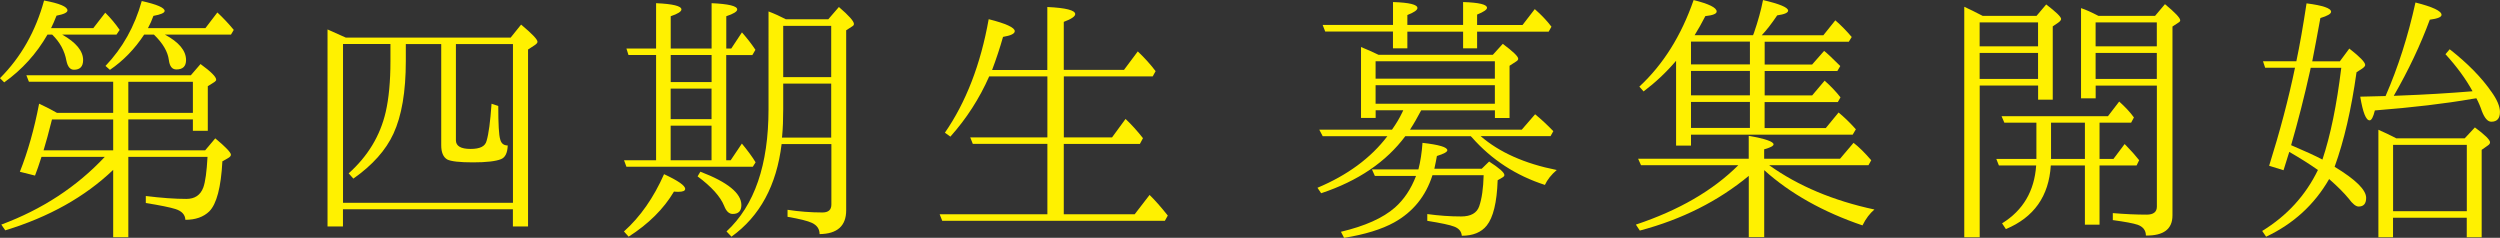<?xml version="1.0" encoding="UTF-8"?><svg id="_レイヤー_2" xmlns="http://www.w3.org/2000/svg" viewBox="0 0 439.12 41.77"><rect x="0" y="0" width="439.12" height="41.77" fill="#333333" stroke="none"/><defs><style>.cls-1{fill:#fff100;stroke-width:0px;}</style></defs><g id="_レイヤー_1-2"><path class="cls-1" d="M8.97,4.94h7.42l2.1-2.71c.92.91,1.77,1.92,2.53,3.02l-.56.83h-9.53c2.45,1.39,3.67,2.88,3.67,4.47,0,1.13-.54,1.7-1.61,1.7-.66,0-1.1-.52-1.32-1.56-.31-1.76-1.15-3.29-2.5-4.61h-.83c-1.94,3.37-4.47,6.16-7.6,8.39l-.74-.74C3.68,10.05,6.26,5.5,7.74.09c2.74.51,4.11,1.09,4.11,1.74,0,.37-.64.68-1.92.92-.36.91-.68,1.64-.96,2.19ZM33.88,20.97h-11.34v5.43h13.5l1.77-2.1c1.83,1.52,2.75,2.48,2.75,2.88,0,.19-.15.38-.45.56l-1.05.6c-.24,4.56-1.01,7.49-2.3,8.79-1.01.98-2.41,1.48-4.2,1.48-.04-.89-.61-1.52-1.7-1.88-.98-.31-2.74-.67-5.25-1.07v-1.23c2.76.34,5.14.51,7.13.51,1.48,0,2.47-.67,2.97-2.01.36-1,.6-2.79.74-5.37h-13.91v14.11h-2.66v-11.83c-4.96,4.74-11.28,8.28-18.96,10.62l-.69-1.01c7.2-2.68,13.26-6.65,18.18-11.9H7.29c-.43,1.36-.81,2.45-1.14,3.29l-2.66-.67c1.4-3.52,2.53-7.51,3.38-11.96,1.24.58,2.28,1.12,3.13,1.61h9.88v-5.46H5.08l-.45-1.14h28.89l1.7-1.97c1.83,1.33,2.75,2.24,2.75,2.75,0,.13-.1.27-.29.4l-1.18.74v7.83h-2.62v-2.01ZM7.65,26.41h12.23v-5.43h-10.75c-.58,2.31-1.07,4.12-1.48,5.43ZM26,4.94h10.08l2.1-2.75c1.04.97,2,1.99,2.88,3.06l-.49.83h-11.6c2.47,1.33,3.71,2.82,3.71,4.47,0,1.1-.57,1.65-1.7,1.65-.75,0-1.18-.55-1.32-1.65-.18-1.46-1.05-2.95-2.62-4.47h-1.72c-1.64,2.5-3.64,4.57-6.01,6.19l-.78-.69c3.01-3.15,5.13-6.95,6.37-11.4,2.68.6,4.02,1.18,4.02,1.74,0,.34-.66.63-1.97.87-.28.78-.6,1.49-.96,2.15ZM33.88,19.83v-5.46h-11.34v5.46h11.34Z"/><path class="cls-1" d="M60.74,6.6h28.96l1.83-2.28c1.92,1.6,2.88,2.6,2.88,3.02,0,.18-.16.37-.47.58l-1.19.78v31.08h-2.66v-3.02h-29.85v3.02h-2.71V5.17c.51.21,1.57.69,3.2,1.43ZM60.25,7.74v27.88h29.85V7.74h-10.02v16.9c0,1.01.86,1.52,2.57,1.52s2.59-.48,2.82-1.43c.36-1.18.65-3.35.87-6.51l1.18.4c0,3.19.11,5.14.34,5.86.18.72.62,1.07,1.32,1.07-.04,1.31-.44,2.12-1.19,2.41-.92.37-2.56.56-4.9.56s-3.87-.17-4.54-.51c-.7-.42-1.05-1.25-1.05-2.5V7.74h-6.22v3.02c0,5.34-.72,9.58-2.17,12.72-1.33,2.89-3.67,5.52-7.04,7.89l-.83-.92c3.37-3.01,5.54-6.6,6.51-10.78.55-2.41.83-5.37.83-8.88v-3.06h-8.34Z"/><path class="cls-1" d="M127.56,9.66v18.49h.78l1.97-2.93c1.01,1.22,1.82,2.32,2.41,3.29l-.49.78h-22.2l-.42-1.14h5.63V9.66h-4.85l-.36-1.14h5.21V.56c2.97.13,4.45.5,4.45,1.1,0,.37-.63.77-1.88,1.19v5.68h7.18V.56c3,.13,4.5.5,4.5,1.1,0,.37-.64.77-1.92,1.19v5.68h.87l1.88-2.84c.94,1.07,1.73,2.09,2.37,3.06l-.54.92h-4.58ZM109.6,40.65c2.86-2.56,5.21-5.92,7.04-10.06,2.47,1.15,3.71,2.01,3.71,2.59,0,.34-.4.51-1.19.51-.3,0-.56-.01-.78-.04-1.8,3.04-4.46,5.68-7.96,7.92l-.83-.92ZM117.81,14.42h7.18v-4.76h-7.18v4.76ZM124.98,15.56h-7.18v5.37h7.18v-5.37ZM124.98,22.07h-7.18v6.08h7.18v-6.08ZM123.02,30.16c4.8,1.83,7.2,3.79,7.2,5.86,0,1.04-.51,1.56-1.52,1.56-.64,0-1.14-.47-1.5-1.41-.67-1.65-2.23-3.38-4.67-5.19l.49-.83ZM137.98,3.38h7.51l1.86-2.15c1.76,1.51,2.64,2.5,2.64,2.97,0,.15-.07.28-.22.38l-1.14.74v31.62c0,2.74-1.56,4.14-4.67,4.18,0-.89-.45-1.55-1.34-1.97-.72-.34-2.15-.7-4.29-1.07v-1.23c2.04.31,4.08.47,6.13.47,1.04,0,1.57-.46,1.57-1.39v-10.62h-8.74c-.88,7.26-3.82,12.68-8.81,16.26l-.87-.92c4.92-4.55,7.38-11.7,7.38-21.47V2.01c1.06.4,2.06.86,3.02,1.36ZM137.35,24.17h8.65v-9.48h-8.43v4.45c0,1.82-.06,3.38-.18,4.67l-.04.36ZM137.57,4.54v9.01h8.43V4.54h-8.43Z"/><path class="cls-1" d="M186.85,25.27v12.37h12.45l2.62-3.4c.92.89,1.99,2.1,3.2,3.62l-.51.92h-39.11l-.45-1.14h18.92v-12.37h-13.1l-.45-1.14h13.55v-10.71h-10.22c-1.73,3.91-4,7.43-6.82,10.58l-.96-.69c3.71-5.37,6.28-12.01,7.69-19.94,3.06.77,4.58,1.48,4.58,2.1,0,.45-.69.78-2.06,1.01-.54,1.91-1.18,3.85-1.92,5.81h9.7V1.23c3.26.15,4.9.57,4.9,1.25,0,.4-.67.86-2.01,1.36v8.43h10.58l2.42-3.24c1.21,1.15,2.25,2.3,3.13,3.47l-.51.92h-15.61v10.71h8.47l2.37-3.24c1.04.98,2.06,2.11,3.06,3.38l-.54,1.01h-13.37Z"/><path class="cls-1" d="M244.51,22.76c.73-1.03,1.32-2.02,1.77-2.97l.2-.42h-4.85v1.34h-2.57v-12.45c1.15.46,2.17.92,3.06,1.36h20.1l1.74-1.92c1.8,1.34,2.71,2.21,2.71,2.62,0,.18-.13.34-.38.49l-1.14.74v9.17h-2.57v-1.34h-12.95c-.66,1.25-1.31,2.39-1.97,3.4h19.63l2.35-2.71c1.04.85,2.11,1.84,3.2,2.97l-.49.87h-12.28c3.31,2.86,7.77,4.84,13.37,5.95-.97.83-1.66,1.71-2.08,2.62-5.08-1.64-9.35-4.42-12.81-8.34l-.22-.22h-11.49c-3.38,4.53-8.31,7.87-14.78,10.02l-.65-.96c5.29-2.22,9.38-5.24,12.28-9.06h-11.36l-.6-1.14h12.79ZM244.69,5.54h-11.92l-.45-1.16h12.36V.36c2.86.09,4.29.44,4.29,1.05,0,.36-.59.77-1.77,1.23v1.74h9.79V.36c2.8.09,4.2.42,4.2,1.01,0,.33-.58.72-1.74,1.19v1.83h7.98l2.15-2.79c1.18,1.03,2.15,2.06,2.93,3.09l-.49.87h-12.57v2.93h-2.46v-2.93h-9.79v2.93h-2.53v-2.93ZM248.71,30.9h-7.22l-.51-1.14h8.16c.36-1.4.6-2.96.72-4.67,2.91.33,4.36.76,4.36,1.3,0,.3-.61.63-1.83,1.01-.09.54-.24,1.28-.45,2.24h8.32l1.3-1.27c1.79,1.15,2.68,1.94,2.68,2.37,0,.13-.07.25-.22.36l-.96.56c-.13,3.89-.78,6.54-1.92,7.96-.95,1.19-2.42,1.79-4.38,1.79-.06-.76-.51-1.3-1.34-1.61-.7-.28-2.27-.62-4.72-1.01v-1.19c2.06.28,4.04.42,5.95.42,1.7,0,2.76-.6,3.17-1.79.46-1.33.72-3.15.78-5.46h-8.99c-1.18,3.7-3.42,6.46-6.73,8.3-2.19,1.21-5.12,2.11-8.79,2.71l-.56-1.07c4.22-1,7.38-2.41,9.48-4.25,1.59-1.4,2.83-3.25,3.71-5.55ZM262.57,13.82v-3.06h-20.95v3.06h20.95ZM262.57,18.22v-3.26h-20.95v3.26h20.95Z"/><path class="cls-1" d="M305.32,29.02h-17.08l-.51-1.14h19.43v-4.02c2.91.51,4.36,1.01,4.36,1.5,0,.27-.55.56-1.65.87v1.65h13.33l2.37-2.79c.89.67,1.93,1.69,3.11,3.06l-.49.87h-17.44c5.1,3.64,11.26,6.23,18.49,7.78-.8.67-1.51,1.6-2.1,2.79-6.93-2.36-12.69-5.59-17.26-9.7v11.76h-2.71v-10.76c-5.37,4.44-11.75,7.65-19.14,9.61l-.69-1.05c7.56-2.52,13.56-6,18-10.44ZM294.41,10.67c-1.73,2.03-3.64,3.82-5.72,5.39l-.74-.85c4.19-3.88,7.36-8.94,9.53-15.2,2.7.67,4.05,1.34,4.05,2.01,0,.4-.66.67-1.99.81-.61,1.19-1.24,2.31-1.88,3.35h10.26l.16-.4c.72-2.09,1.25-4.01,1.59-5.77,2.94.69,4.41,1.3,4.41,1.86,0,.37-.64.65-1.92.83-1,1.48-1.9,2.64-2.71,3.49h10.82l2.1-2.62c.95.82,1.92,1.8,2.88,2.93l-.51.83h-14.78v4h8.34l2.1-2.39c.49.37,1.44,1.26,2.84,2.66l-.51.87h-12.77v4.29h8.34l2.19-2.59c1.04.91,1.97,1.89,2.79,2.93l-.47.83h-12.86v4.56h10.75l2.24-2.73c1,.82,2.01,1.8,3.04,2.95l-.56.94h-28.4v1.92h-2.62v-14.89ZM297.02,7.31v4h10.35v-4h-10.35ZM297.02,16.75h10.35v-4.29h-10.35v4.29ZM297.02,22.47h10.35v-4.56h-10.35v4.56Z"/><path class="cls-1" d="M348.27,2.79h9.44l1.7-2.01c1.74,1.33,2.62,2.18,2.62,2.55,0,.19-.17.41-.51.65l-.96.65v12.88h-2.57v-2.48h-10.26v26.65h-2.71V1.19c.91.42,2,.95,3.26,1.61ZM347.72,8.14h10.26V3.94h-10.26v4.2ZM347.72,9.3v4.56h10.26v-4.56h-10.26ZM368.78,21.55v6.37h2.44l1.97-2.62.49.51c.64.64,1.33,1.42,2.06,2.33l-.45.92h-6.51v10.4h-2.57v-10.4h-5.99c-.33,5.4-2.96,9.12-7.89,11.18l-.67-1.01c3.68-2.27,5.68-5.66,5.99-10.17h-6.55l-.45-1.14h7.04v-6.37h-5.63l-.49-1.14h18.69l1.97-2.57c1.07.95,1.94,1.89,2.59,2.79l-.49.92h-5.54ZM366.21,21.55h-5.95v6.37h5.95v-6.37ZM368.58,2.79h9.95l1.74-2.06c1.79,1.48,2.68,2.42,2.68,2.84,0,.15-.1.28-.31.4l-1.05.69v33.18c0,2.4-1.56,3.58-4.67,3.53,0-.89-.47-1.52-1.41-1.88-.79-.27-2.26-.54-4.4-.83v-1.23c2.13.18,4.11.27,5.95.27,1.19,0,1.79-.47,1.79-1.41V15.03h-10.75v2.24h-2.57V1.43c.79.25,1.81.71,3.06,1.36ZM378.84,8.14V3.94h-10.75v4.2h10.75ZM378.84,9.3h-10.75v4.56h10.75v-4.56Z"/><path class="cls-1" d="M403.12,11.9h-5.25l-.38-1.14h5.86c.6-2.83,1.19-6.22,1.79-10.17,2.88.37,4.31.86,4.31,1.48,0,.36-.63.72-1.88,1.1-.55,3.03-1.03,5.56-1.43,7.6h4.85l1.66-2.24c1.86,1.45,2.79,2.41,2.79,2.88,0,.18-.17.39-.51.63l-1.01.65c-.91,6.5-2.19,12.04-3.85,16.61,3.7,2.24,5.54,4.05,5.54,5.46,0,1.01-.44,1.52-1.32,1.52-.48,0-1.06-.46-1.74-1.39-.82-1-1.97-2.15-3.44-3.44-2.58,4.49-6.27,7.86-11.07,10.13l-.69-1.01c4.37-2.68,7.63-6.25,9.79-10.71-1.37-.97-3.05-2.03-5.03-3.18l-.18.56c-.18.58-.45,1.47-.83,2.66l-2.53-.78c1.89-6.02,3.41-11.76,4.54-17.22ZM405.87,11.9l-.09.45c-1.03,4.64-2.15,9.02-3.35,13.15,2.43,1.03,4.26,1.87,5.5,2.53,1.42-4.25,2.52-9.62,3.31-16.12h-5.37ZM434.98,17.26c-.25.04-.54.09-.85.13-4.64.81-10.3,1.48-16.99,2.01-.28,1.16-.59,1.74-.92,1.74-.64,0-1.19-1.39-1.65-4.16,2.88-.06,4.36-.1,4.45-.11,2.21-5.07,3.96-10.55,5.25-16.43,3.06.77,4.58,1.5,4.58,2.17,0,.39-.69.67-2.06.85-1.64,4.44-3.75,8.9-6.33,13.37l1.01-.04c4.4-.16,8.67-.42,12.83-.76-1.18-2.16-2.77-4.33-4.76-6.51l.74-.87c3.16,2.47,5.63,4.99,7.4,7.56.95,1.34,1.43,2.5,1.43,3.47,0,1.13-.51,1.7-1.52,1.7-.63,0-1.18-.63-1.66-1.88-.25-.76-.57-1.51-.96-2.24ZM420.94,24.3h11.98l1.79-1.92c1.77,1.31,2.66,2.18,2.66,2.62,0,.21-.14.4-.42.58l-1.05.74v15.36h-2.62v-3.44h-12.95v3.44h-2.57v-18.89c1.16.52,2.02.92,2.57,1.21l.6.31ZM420.34,25.45v11.65h12.95v-11.65h-12.95Z"/></g></svg>